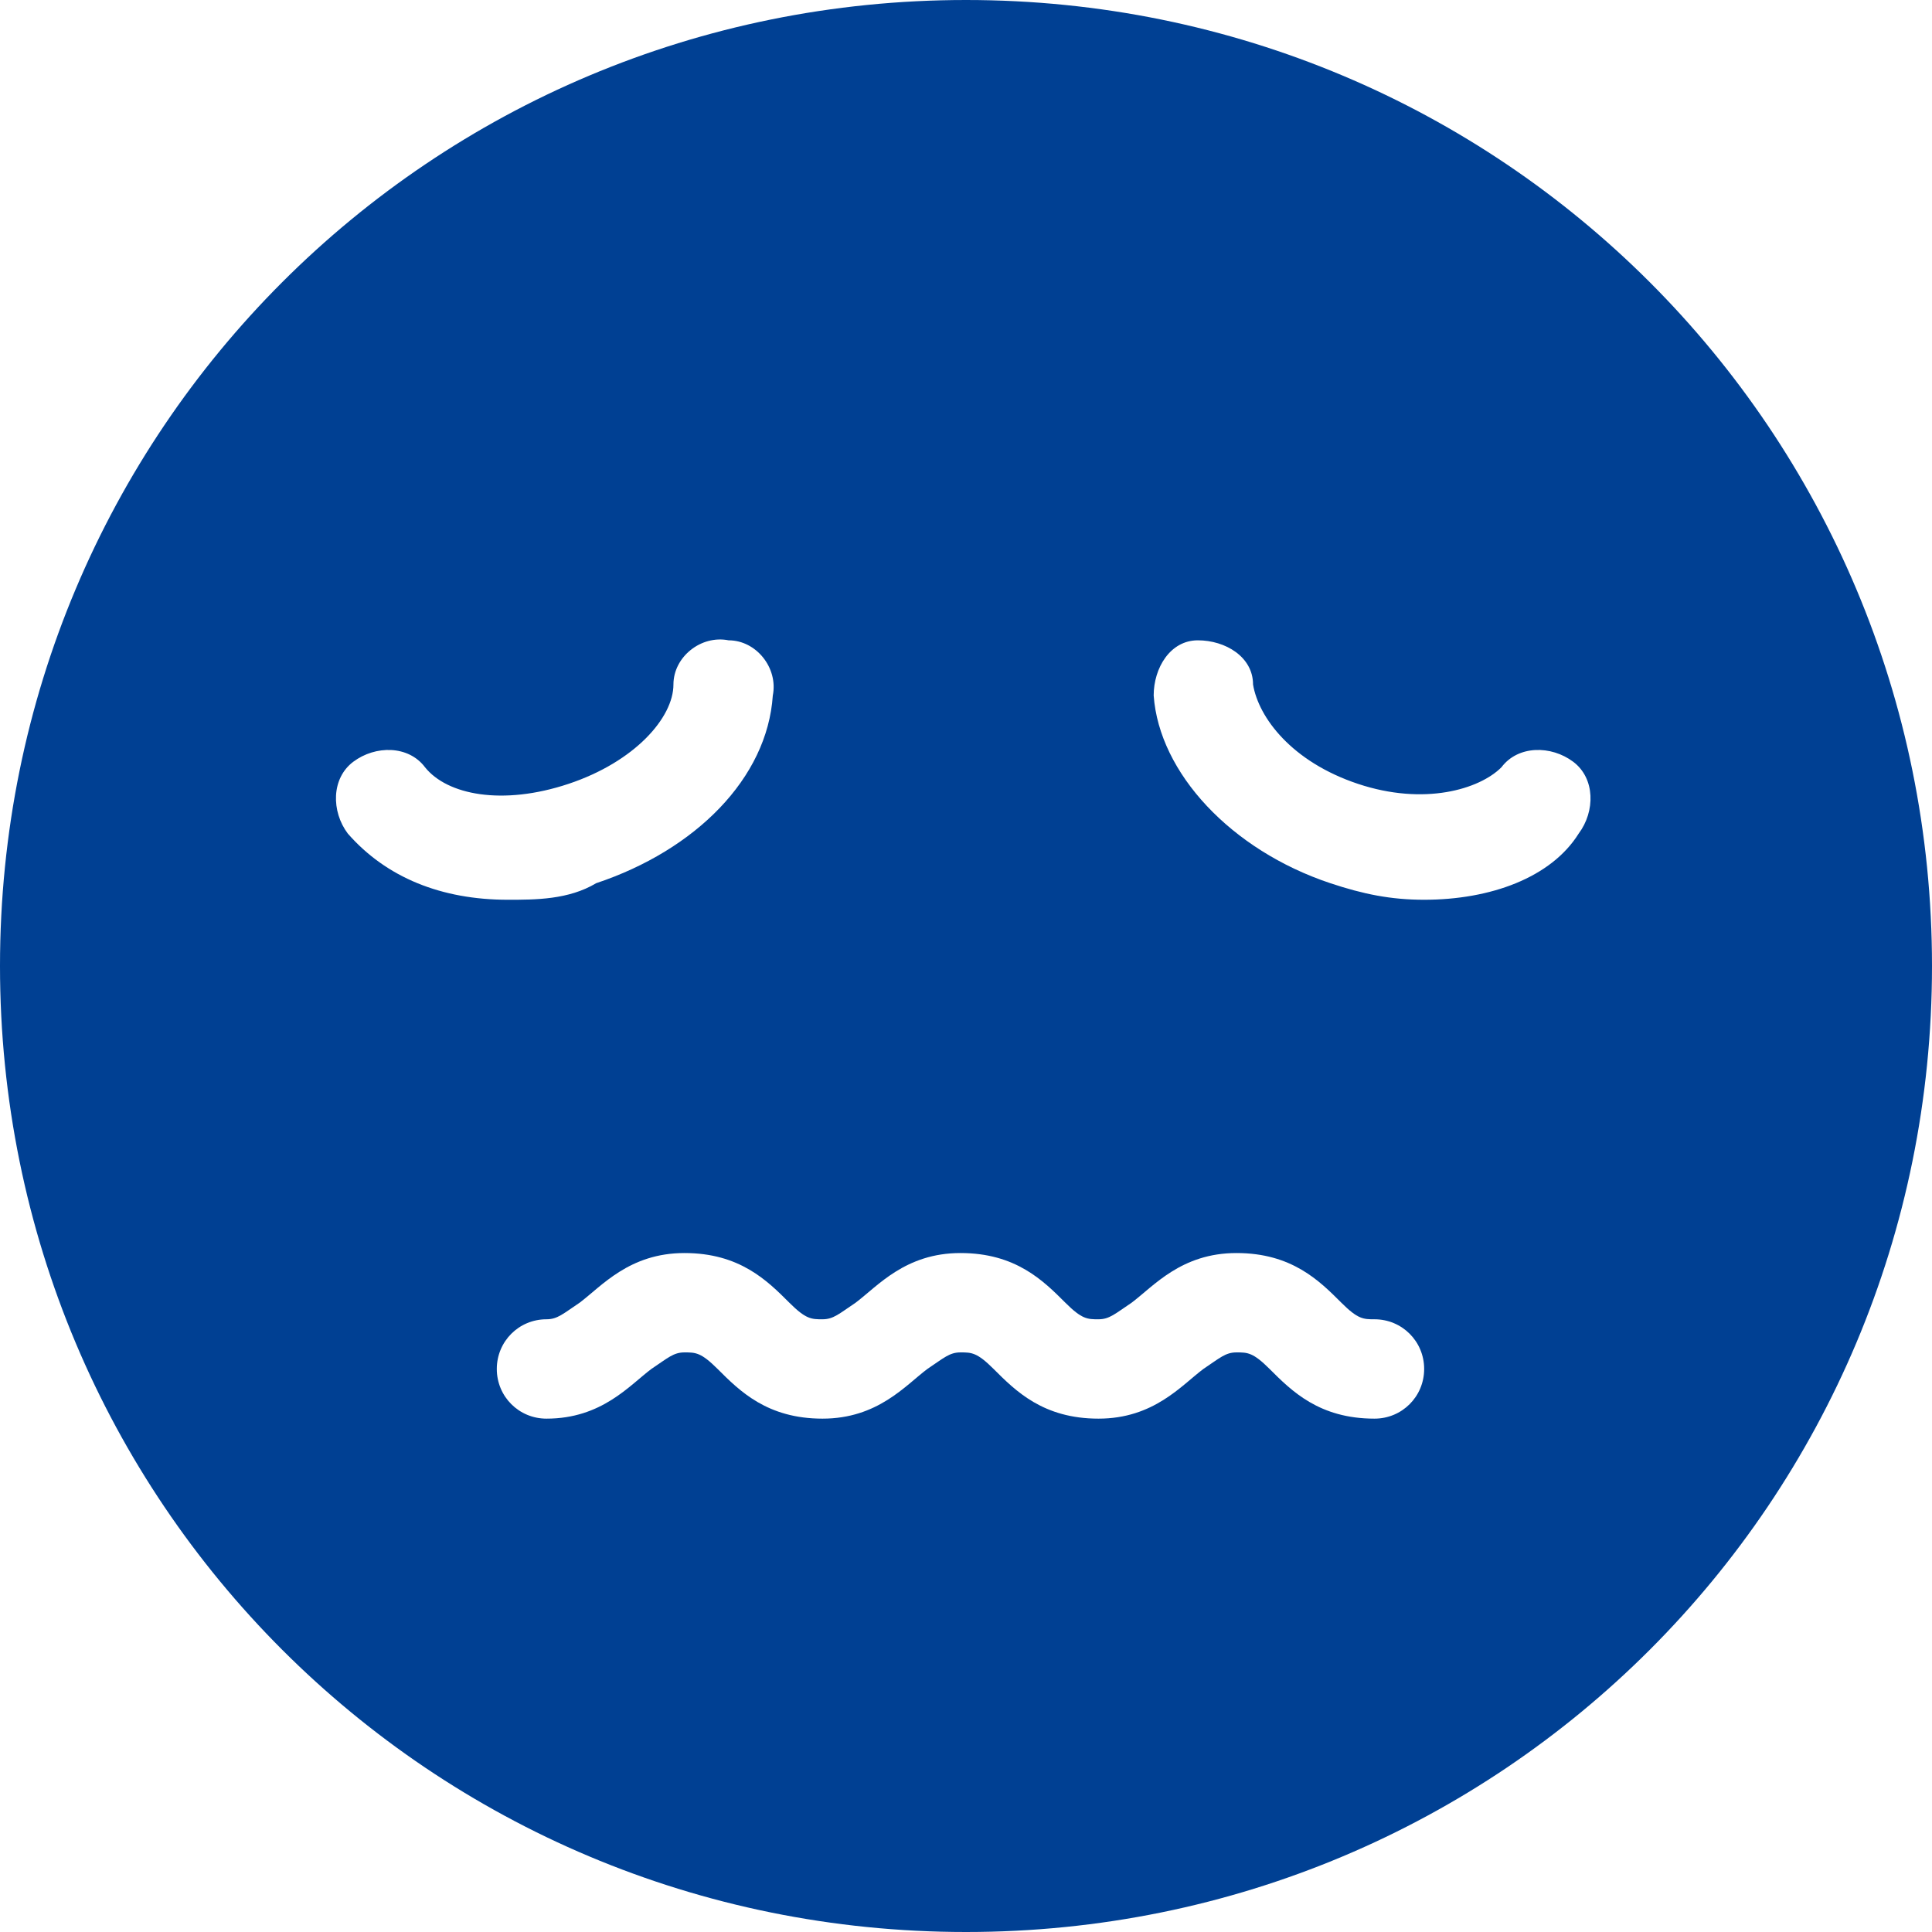 <?xml version="1.0" encoding="utf-8"?>
<!-- Generator: Adobe Illustrator 23.0.3, SVG Export Plug-In . SVG Version: 6.00 Build 0)  -->
<svg version="1.1" id="_x31_" xmlns="http://www.w3.org/2000/svg" xmlns:xlink="http://www.w3.org/1999/xlink" x="0px" y="0px"
	 viewBox="0 0 35 35" style="enable-background:new 0 0 35 35;" xml:space="preserve">
<style type="text/css">
	.st0{fill:#004093;}
</style>
<path class="st0" d="M17.5,0C7.8,0,0,7.8,0,17.5S7.8,35,17.5,35C27.2,35,35,27.2,35,17.5S27.2,0,17.5,0L17.5,0z M24.9,25.7
	c-1,0-1.5-0.5-1.9-0.9c-0.3-0.3-0.4-0.3-0.6-0.3c-0.2,0-0.3,0.1-0.6,0.3c-0.4,0.3-0.9,0.9-1.9,0.9c-1,0-1.5-0.5-1.9-0.9
	c-0.3-0.3-0.4-0.3-0.6-0.3c-0.2,0-0.3,0.1-0.6,0.3c-0.4,0.3-0.9,0.9-1.9,0.9c-1,0-1.5-0.5-1.9-0.9c-0.3-0.3-0.4-0.3-0.6-0.3
	c-0.2,0-0.3,0.1-0.6,0.3c-0.4,0.3-0.9,0.9-1.9,0.9c-0.5,0-0.9-0.4-0.9-0.9c0-0.5,0.4-0.9,0.9-0.9c0.2,0,0.3-0.1,0.6-0.3
	c0.4-0.3,0.9-0.9,1.9-0.9c1,0,1.5,0.5,1.9,0.9c0.3,0.3,0.4,0.3,0.6,0.3c0.2,0,0.3-0.1,0.6-0.3c0.4-0.3,0.9-0.9,1.9-0.9
	c1,0,1.5,0.5,1.9,0.9c0.3,0.3,0.4,0.3,0.6,0.3c0.2,0,0.3-0.1,0.6-0.3c0.4-0.3,0.9-0.9,1.9-0.9c1,0,1.5,0.5,1.9,0.9
	c0.3,0.3,0.4,0.3,0.6,0.3c0.5,0,0.9,0.4,0.9,0.9C25.8,25.3,25.4,25.7,24.9,25.7z M9.2,16.3c-1.2,0-2.2-0.4-2.9-1.2
	c-0.3-0.4-0.3-1,0.1-1.3c0.4-0.3,1-0.3,1.3,0.1c0.4,0.5,1.4,0.7,2.6,0.3c1.2-0.4,1.9-1.2,1.9-1.8c0-0.5,0.5-0.9,1-0.8
	c0.5,0,0.9,0.5,0.8,1c-0.1,1.5-1.4,2.8-3.2,3.4C10.3,16.3,9.7,16.3,9.2,16.3z M25.8,16.3c-0.6,0-1.1-0.1-1.7-0.3
	c-1.8-0.6-3.1-2-3.2-3.4c0-0.5,0.3-1,0.8-1c0.5,0,1,0.3,1,0.8c0.1,0.6,0.7,1.4,1.9,1.8c1.2,0.4,2.2,0.1,2.6-0.3
	c0.3-0.4,0.9-0.4,1.3-0.1c0.4,0.3,0.4,0.9,0.1,1.3C28.1,15.9,27,16.3,25.8,16.3z"/>
</svg>
